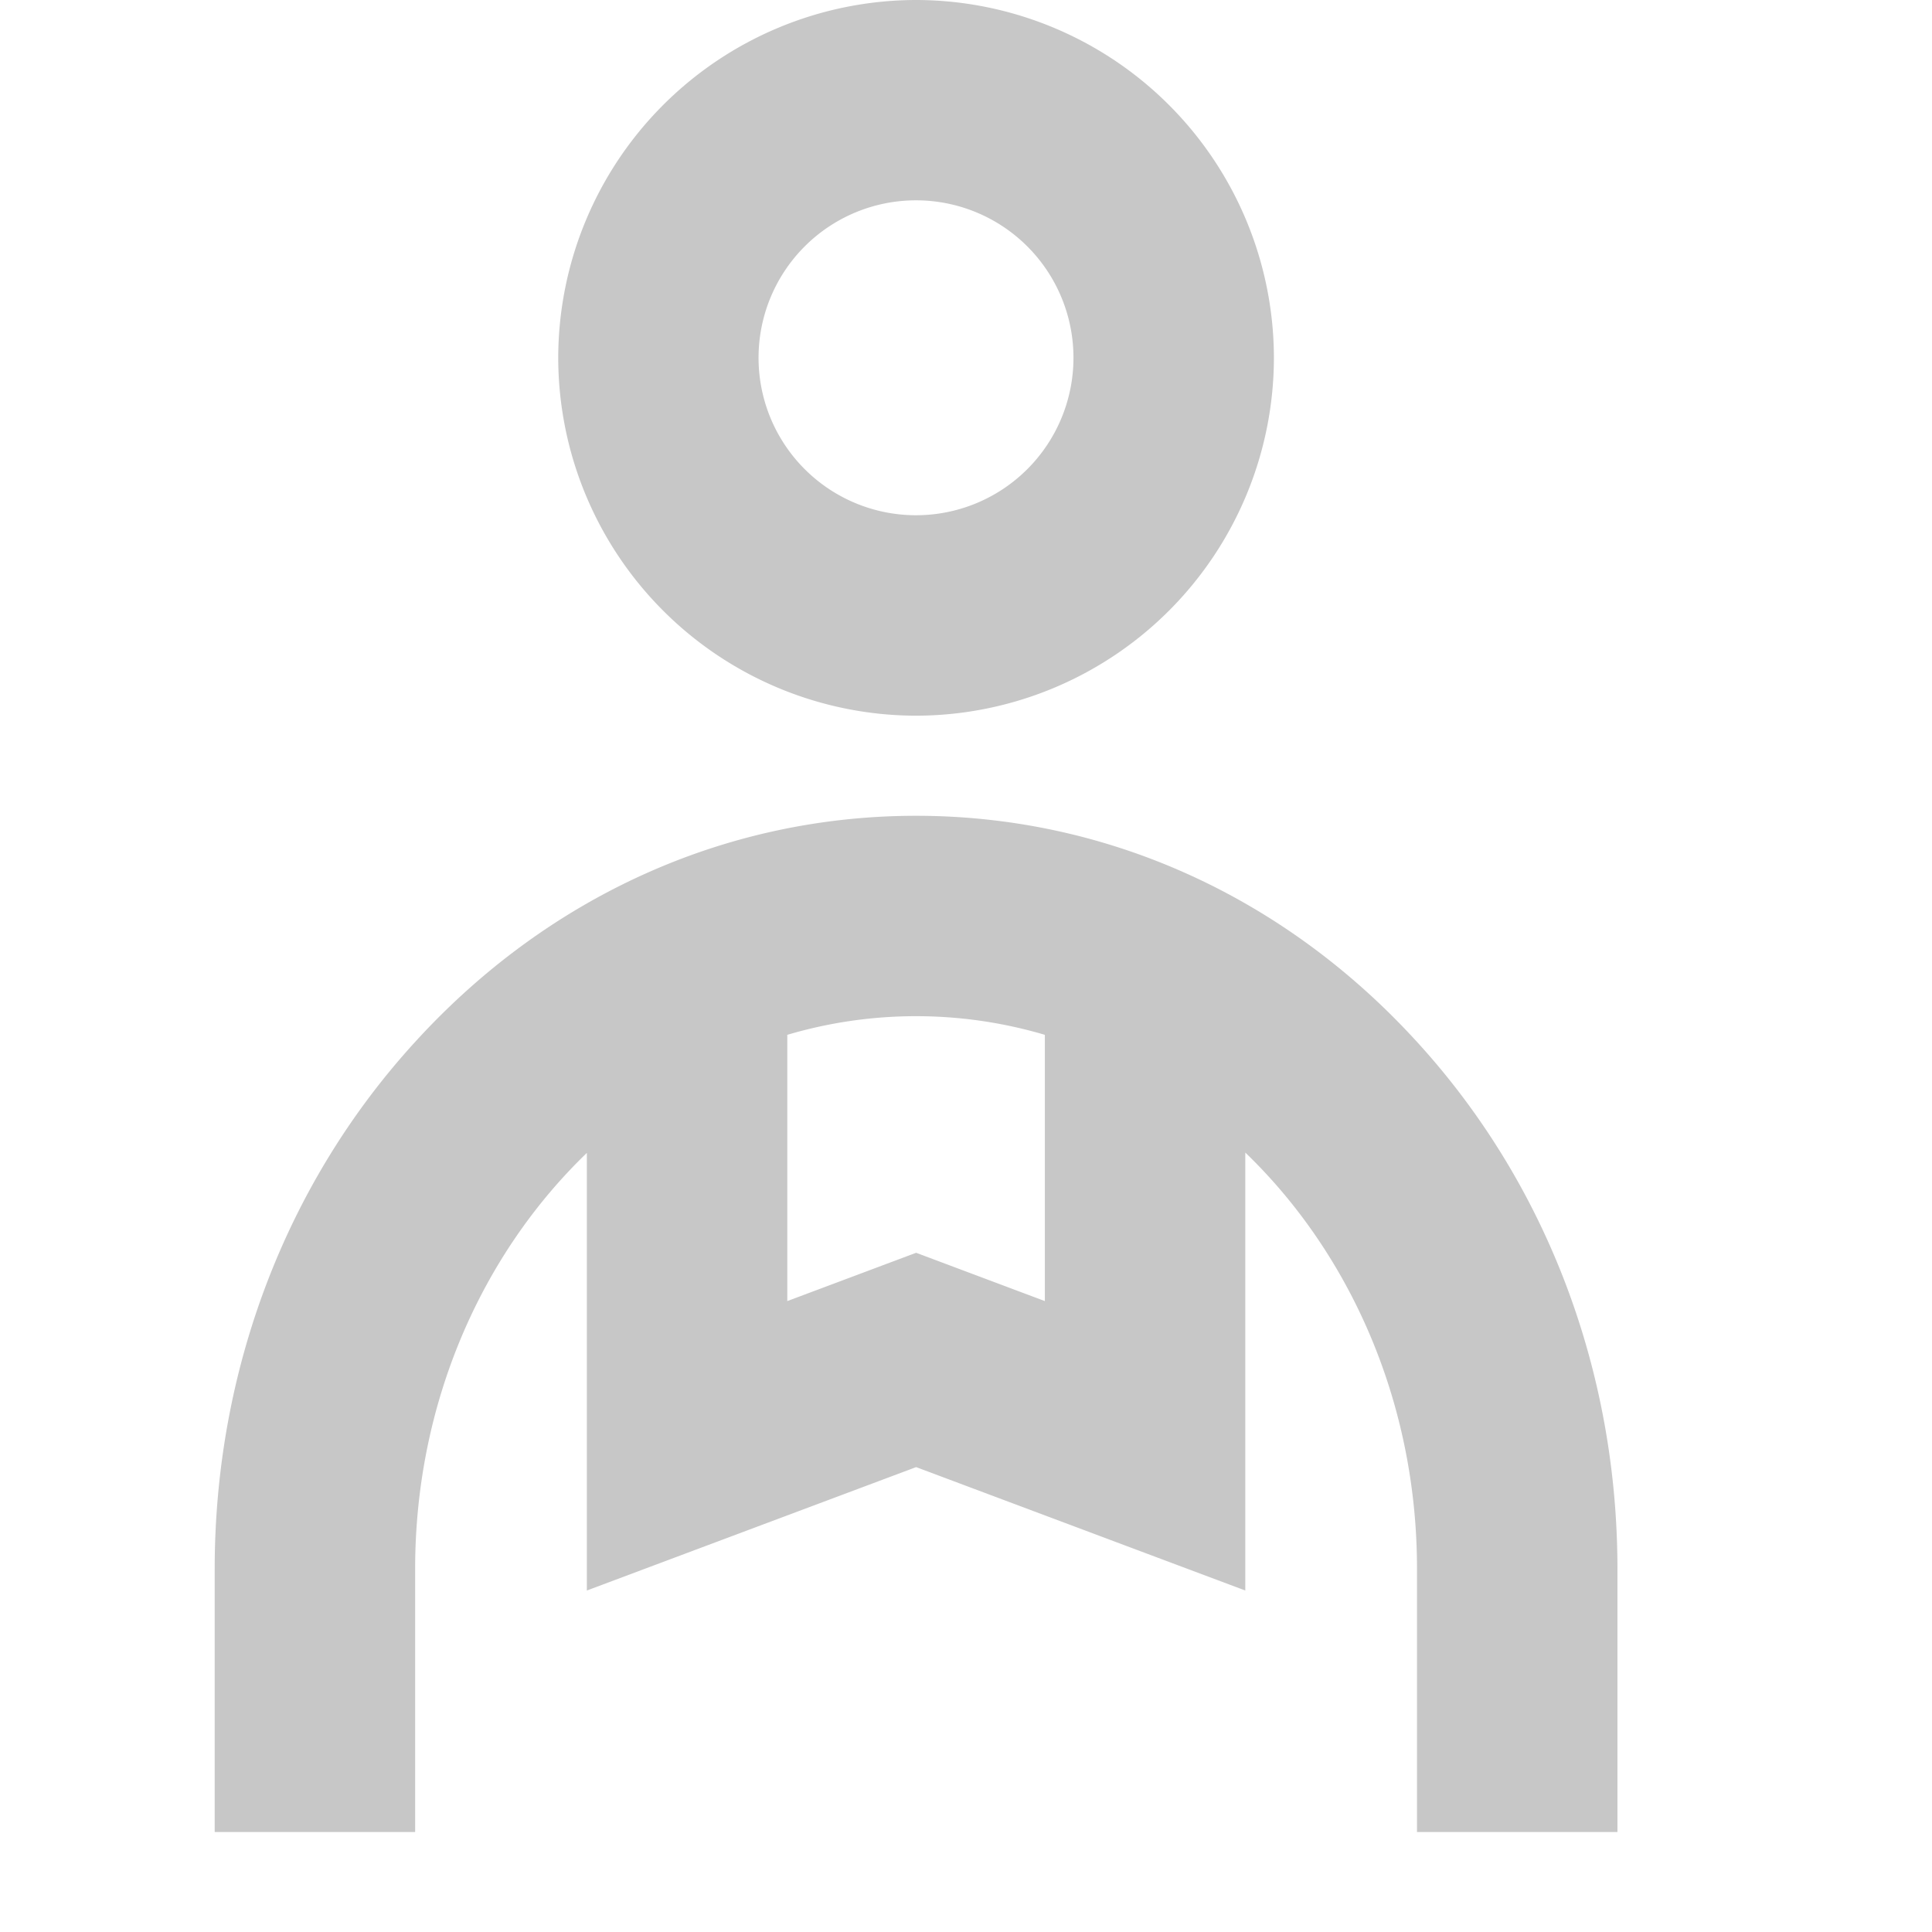 <svg xmlns="http://www.w3.org/2000/svg" width="16" height="16" fill="none"><g fill="#C7C7C7" clip-path="url(#a)"><path d="M7.586 5.927a2.968 2.968 0 0 0 2.964-2.964A2.968 2.968 0 0 0 7.586 0a2.968 2.968 0 0 0-2.963 2.963 2.968 2.968 0 0 0 2.963 2.964Zm0-4.268a1.304 1.304 0 1 1 0 2.608 1.304 1.304 0 0 1 0-2.608ZM11.717 8.609c-1.099-1.195-2.566-1.853-4.13-1.853-1.565 0-3.032.658-4.131 1.853-1.082 1.173-1.678 2.732-1.678 4.385v2.178h1.66v-2.178c0-1.375.551-2.607 1.422-3.446v3.624l2.727-1.022 2.726 1.022V9.545c.871.839 1.422 2.074 1.422 3.446v2.181h1.66v-2.178c0-1.653-.596-3.212-1.678-4.385Zm-3.064 2.166-1.066-.4-1.067.4V8.57a3.76 3.76 0 0 1 2.133 0v2.205Z"/></g><defs><clipPath id="a"><path fill="#fff" d="M0 0h15.172v15.172H0z"/></clipPath></defs></svg>